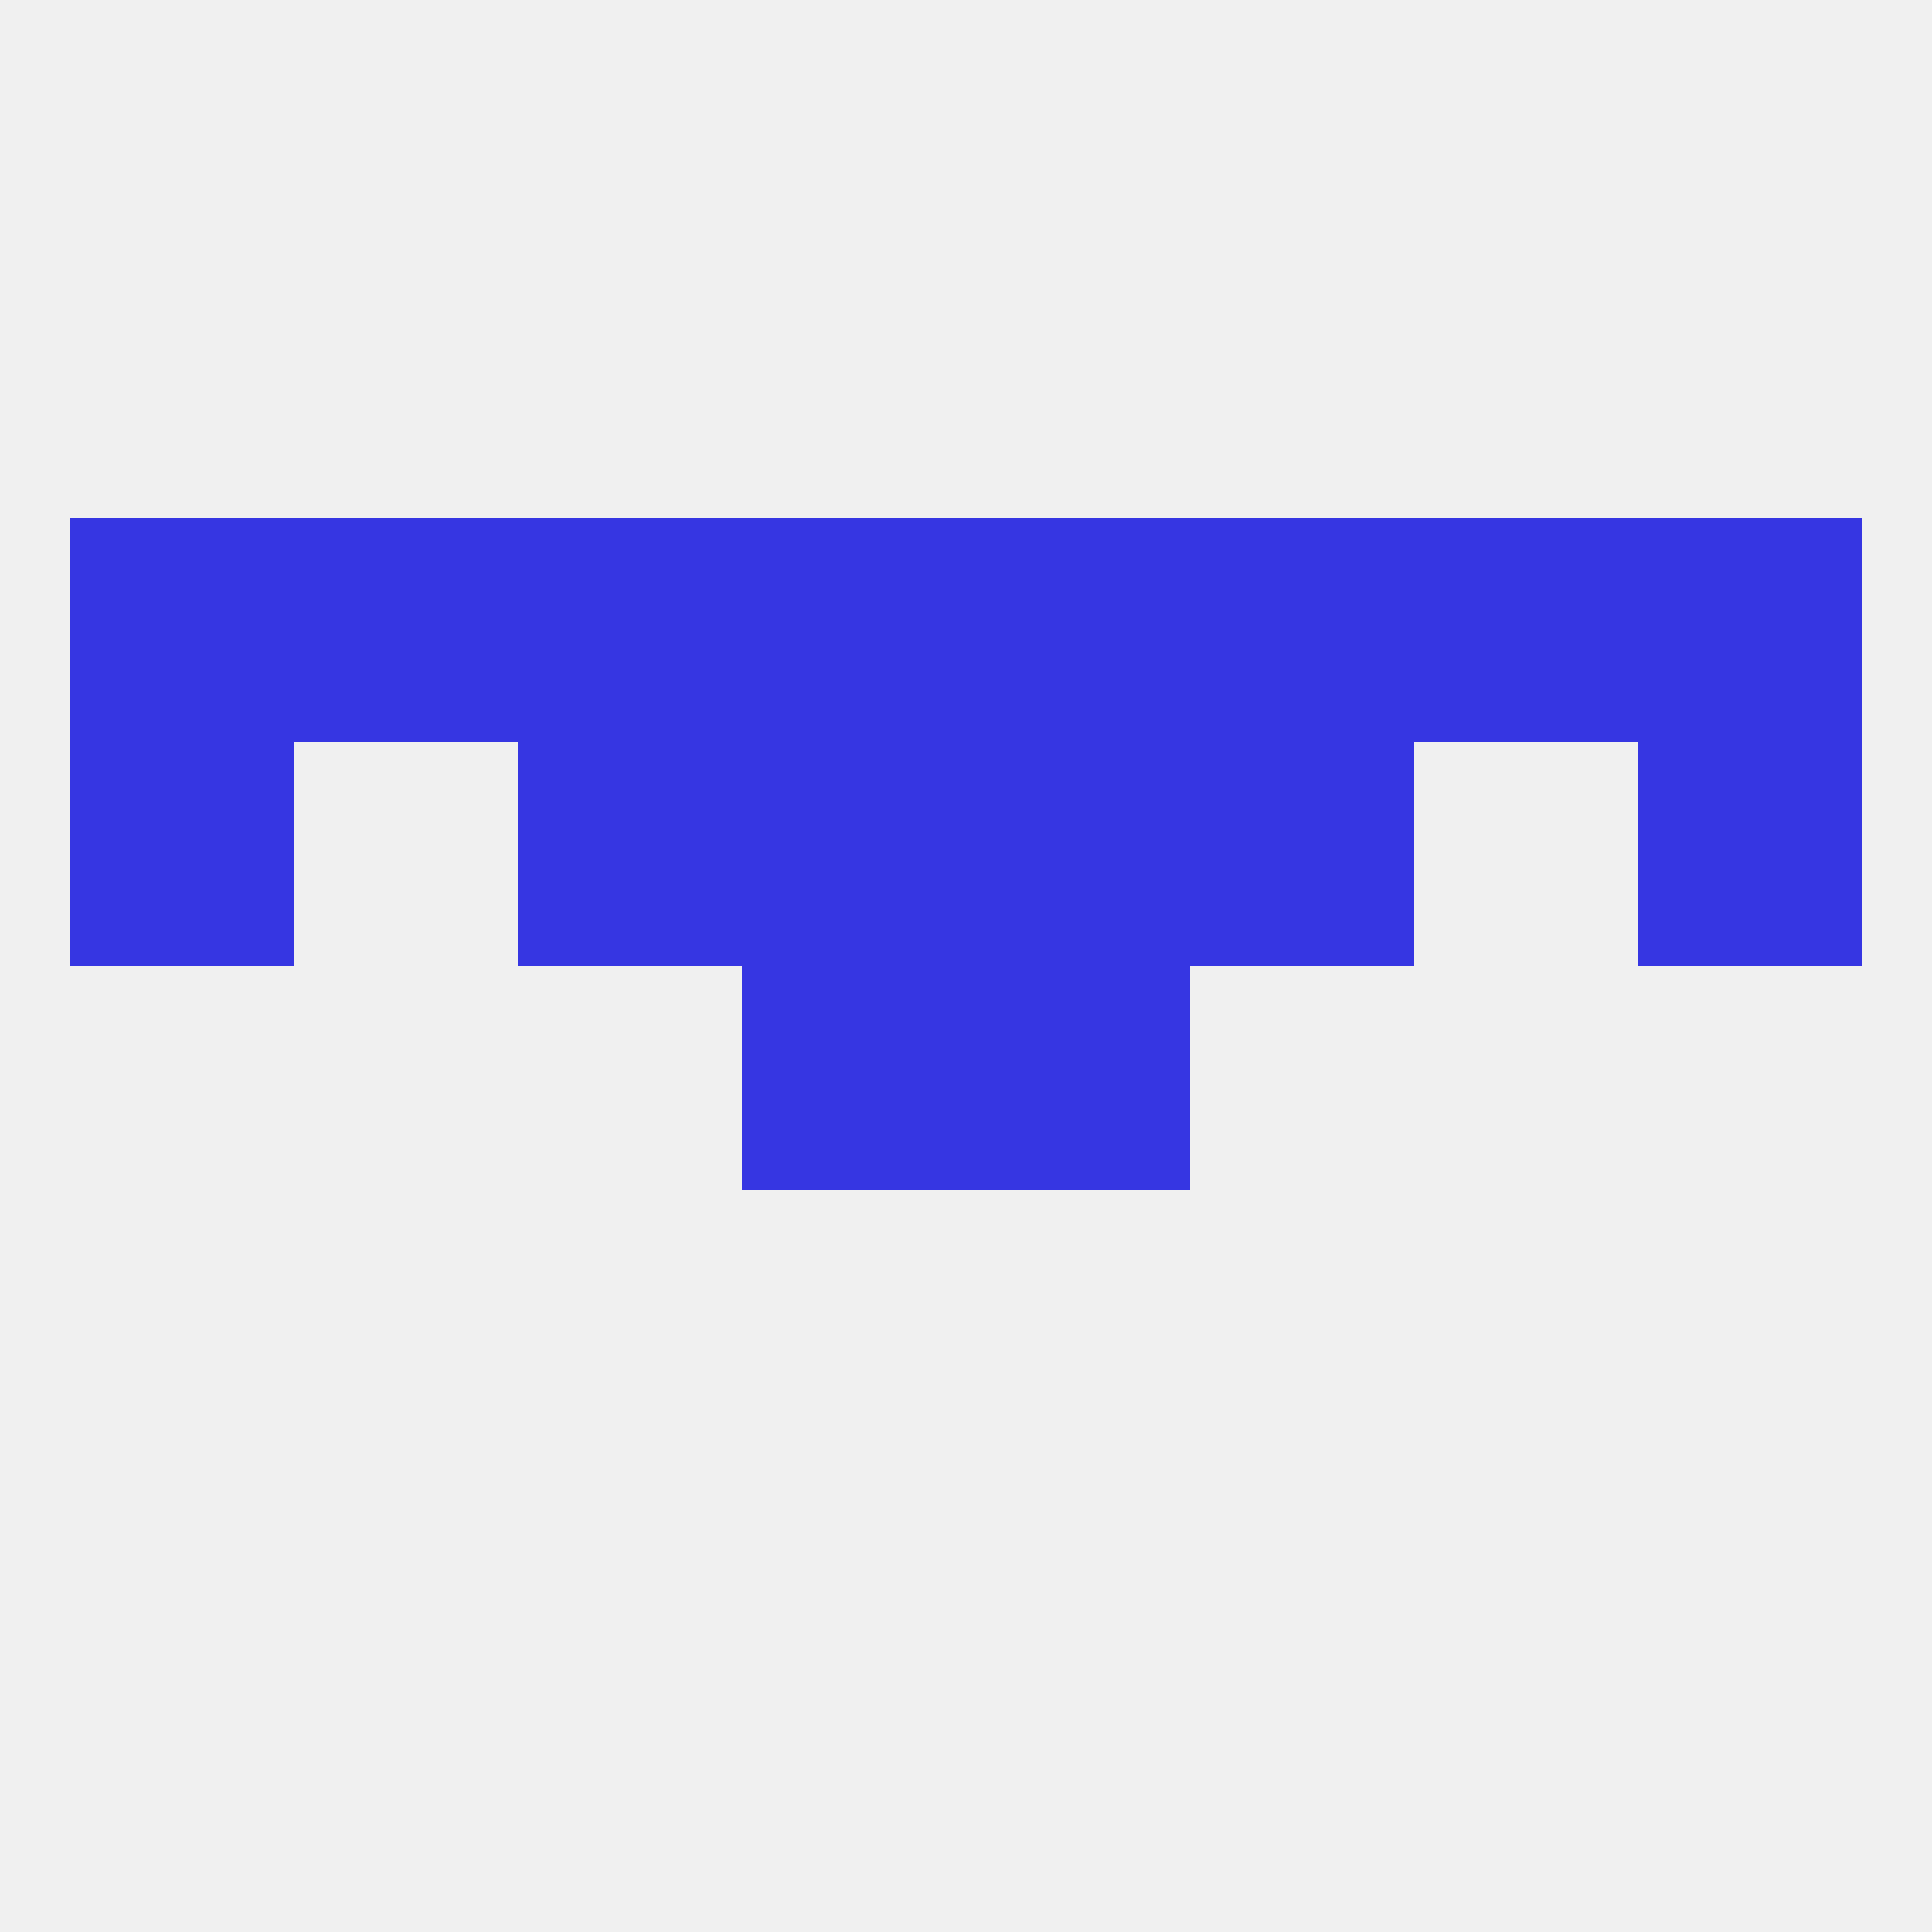
<!--   <?xml version="1.0"?> -->
<svg version="1.1" baseprofile="full" xmlns="http://www.w3.org/2000/svg" xmlns:xlink="http://www.w3.org/1999/xlink" xmlns:ev="http://www.w3.org/2001/xml-events" width="250" height="250" viewBox="0 0 250 250" >
	<rect width="100%" height="100%" fill="rgba(240,240,240,255)"/>

	<rect x="125" y="96" width="29" height="29" fill="rgba(54,54,226,255)"/>
	<rect x="67" y="96" width="29" height="29" fill="rgba(54,54,226,255)"/>
	<rect x="154" y="96" width="29" height="29" fill="rgba(54,54,226,255)"/>
	<rect x="9" y="96" width="29" height="29" fill="rgba(54,54,226,255)"/>
	<rect x="212" y="96" width="29" height="29" fill="rgba(54,54,226,255)"/>
	<rect x="96" y="96" width="29" height="29" fill="rgba(54,54,226,255)"/>
	<rect x="96" y="125" width="29" height="29" fill="rgba(54,54,226,255)"/>
	<rect x="125" y="125" width="29" height="29" fill="rgba(54,54,226,255)"/>
	<rect x="67" y="67" width="29" height="29" fill="rgba(54,54,226,255)"/>
	<rect x="183" y="67" width="29" height="29" fill="rgba(54,54,226,255)"/>
	<rect x="125" y="67" width="29" height="29" fill="rgba(54,54,226,255)"/>
	<rect x="212" y="67" width="29" height="29" fill="rgba(54,54,226,255)"/>
	<rect x="154" y="67" width="29" height="29" fill="rgba(54,54,226,255)"/>
	<rect x="38" y="67" width="29" height="29" fill="rgba(54,54,226,255)"/>
	<rect x="96" y="67" width="29" height="29" fill="rgba(54,54,226,255)"/>
	<rect x="9" y="67" width="29" height="29" fill="rgba(54,54,226,255)"/>
</svg>